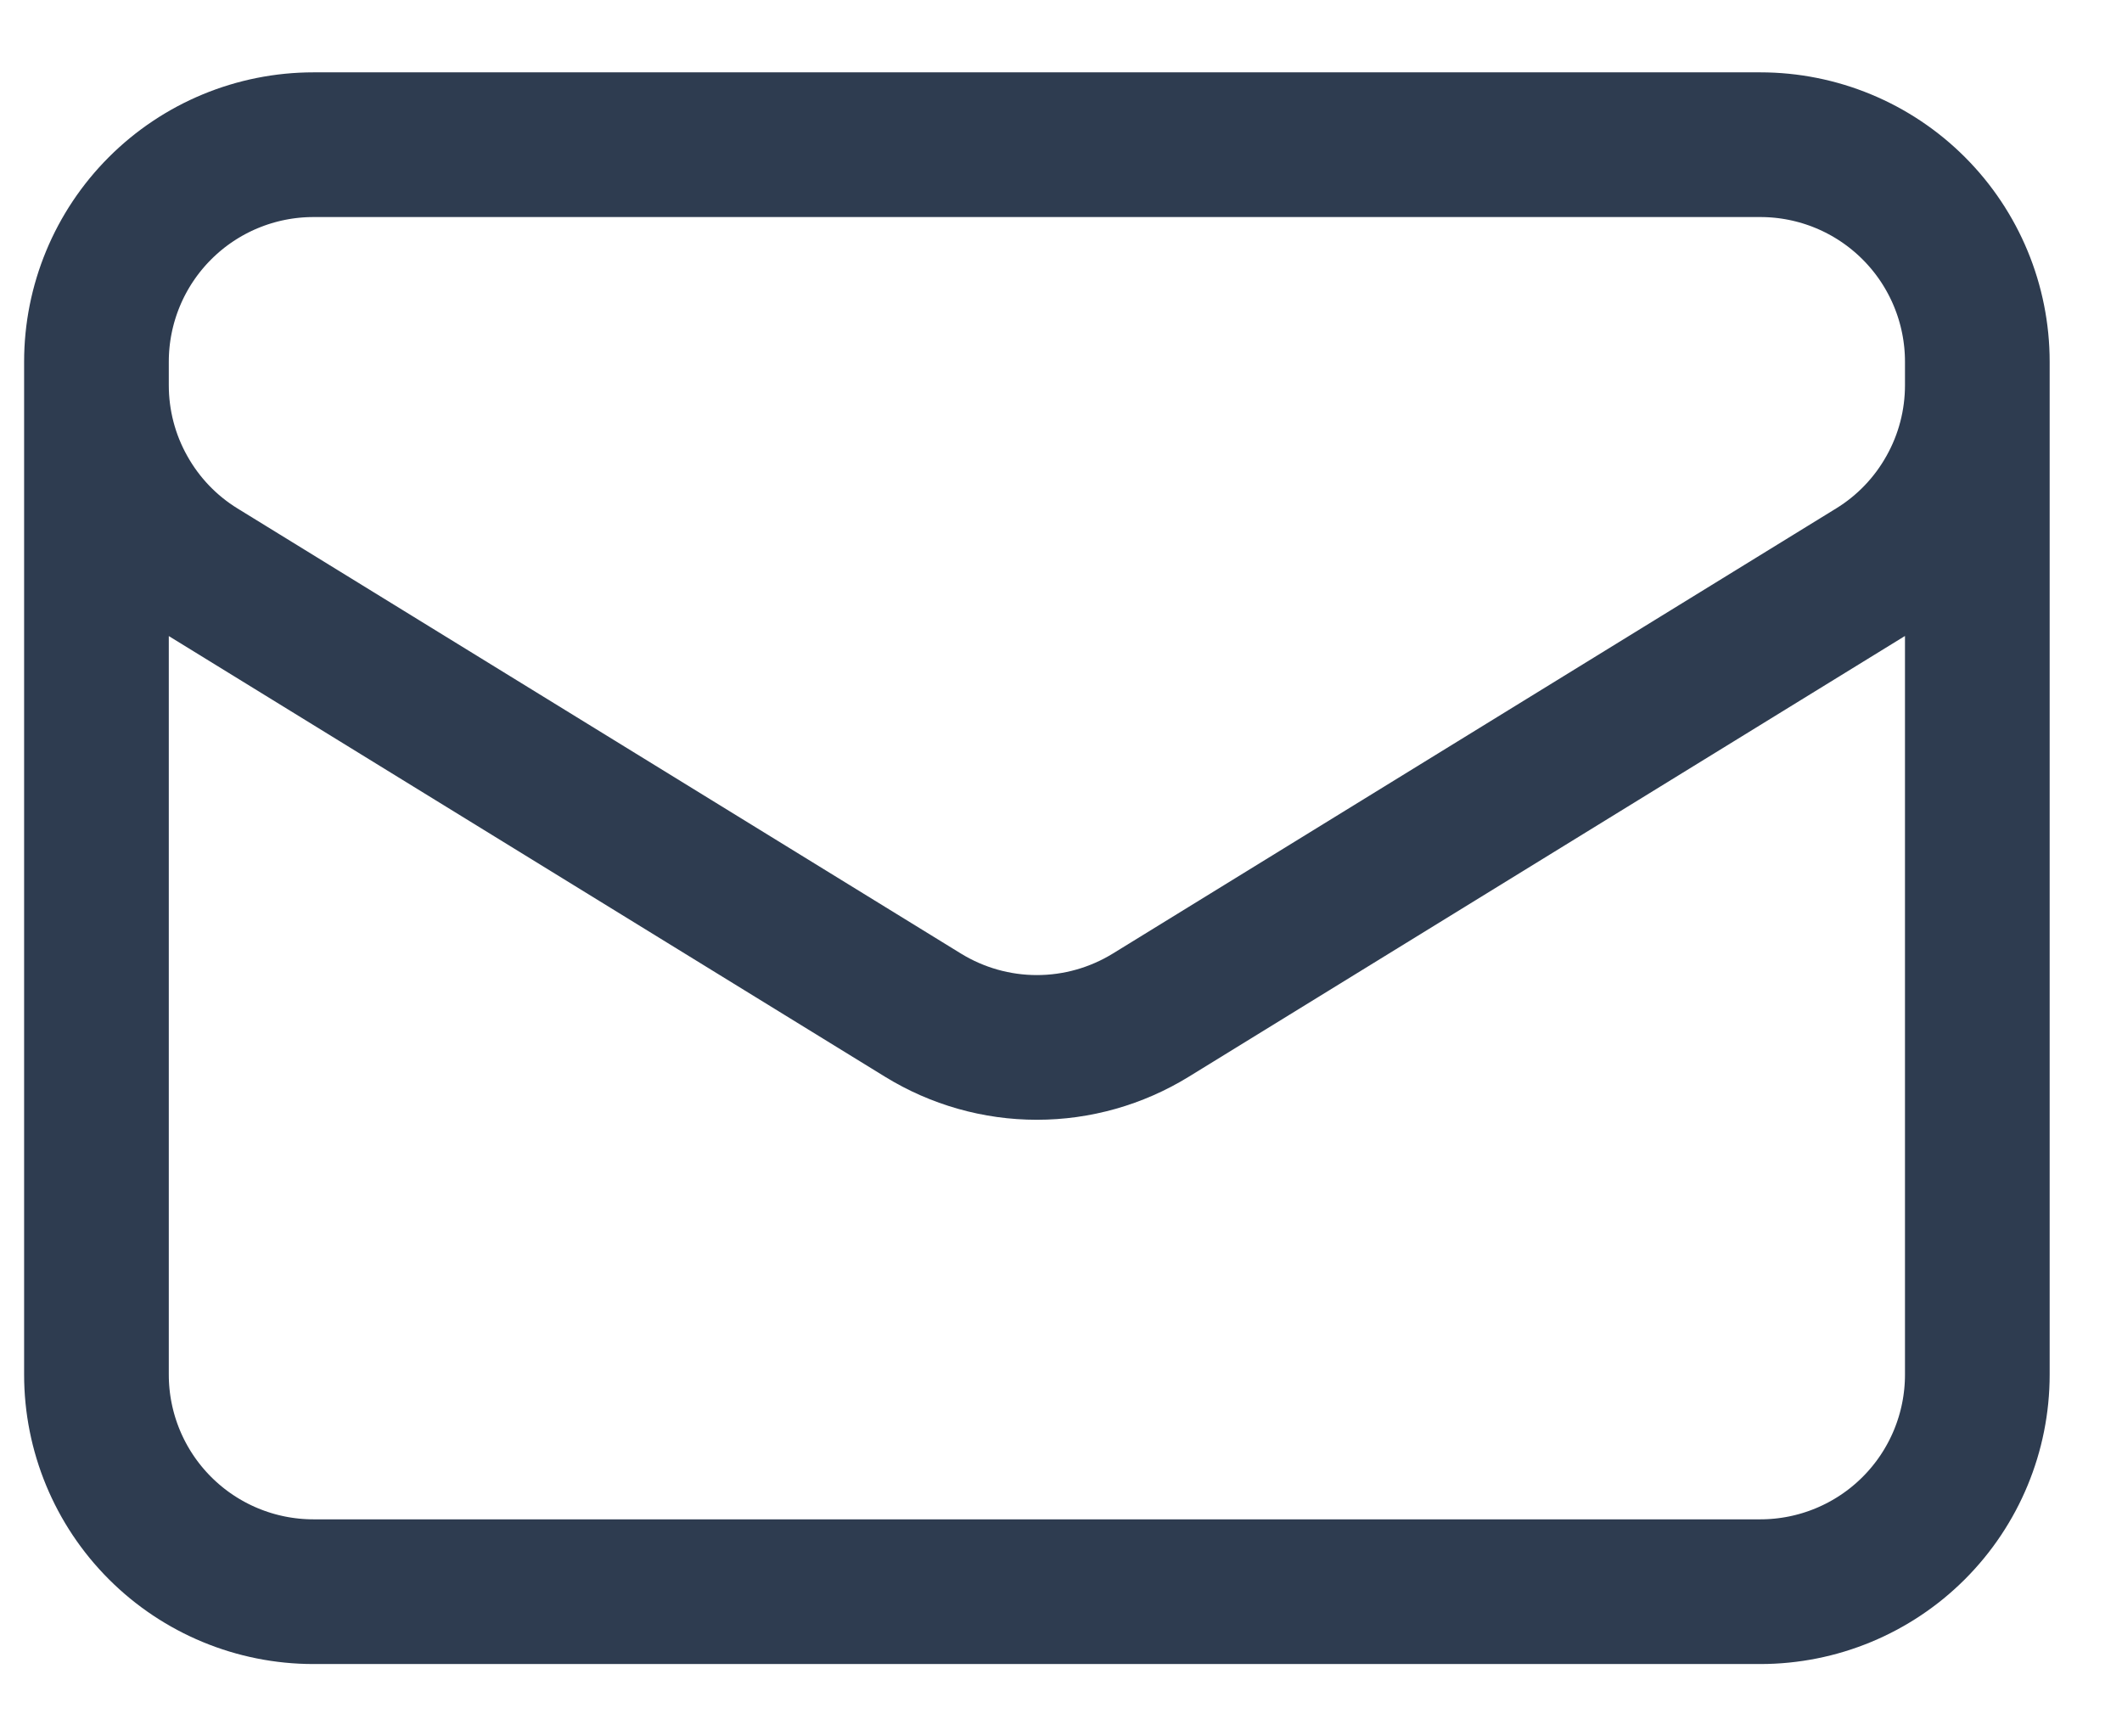 <svg width="22" height="18" viewBox="0 0 22 18" fill="none" xmlns="http://www.w3.org/2000/svg">
<path d="M20.5 3.75V14.25C20.5 14.847 20.263 15.419 19.841 15.841C19.419 16.263 18.847 16.5 18.25 16.5H3.25C2.653 16.5 2.081 16.263 1.659 15.841C1.237 15.419 1 14.847 1 14.25V3.75M20.5 3.75C20.5 3.153 20.263 2.581 19.841 2.159C19.419 1.737 18.847 1.5 18.25 1.5H3.25C2.653 1.5 2.081 1.737 1.659 2.159C1.237 2.581 1 3.153 1 3.75M20.5 3.75V3.993C20.5 4.377 20.402 4.755 20.214 5.09C20.027 5.426 19.757 5.708 19.43 5.909L11.93 10.524C11.575 10.742 11.167 10.858 10.75 10.858C10.333 10.858 9.925 10.742 9.57 10.524L2.07 5.91C1.743 5.709 1.473 5.427 1.286 5.091C1.098 4.756 1 4.378 1 3.994V3.75" stroke="#2E3C50" stroke-width="1.5" stroke-linecap="round" stroke-linejoin="round"/>
</svg>
